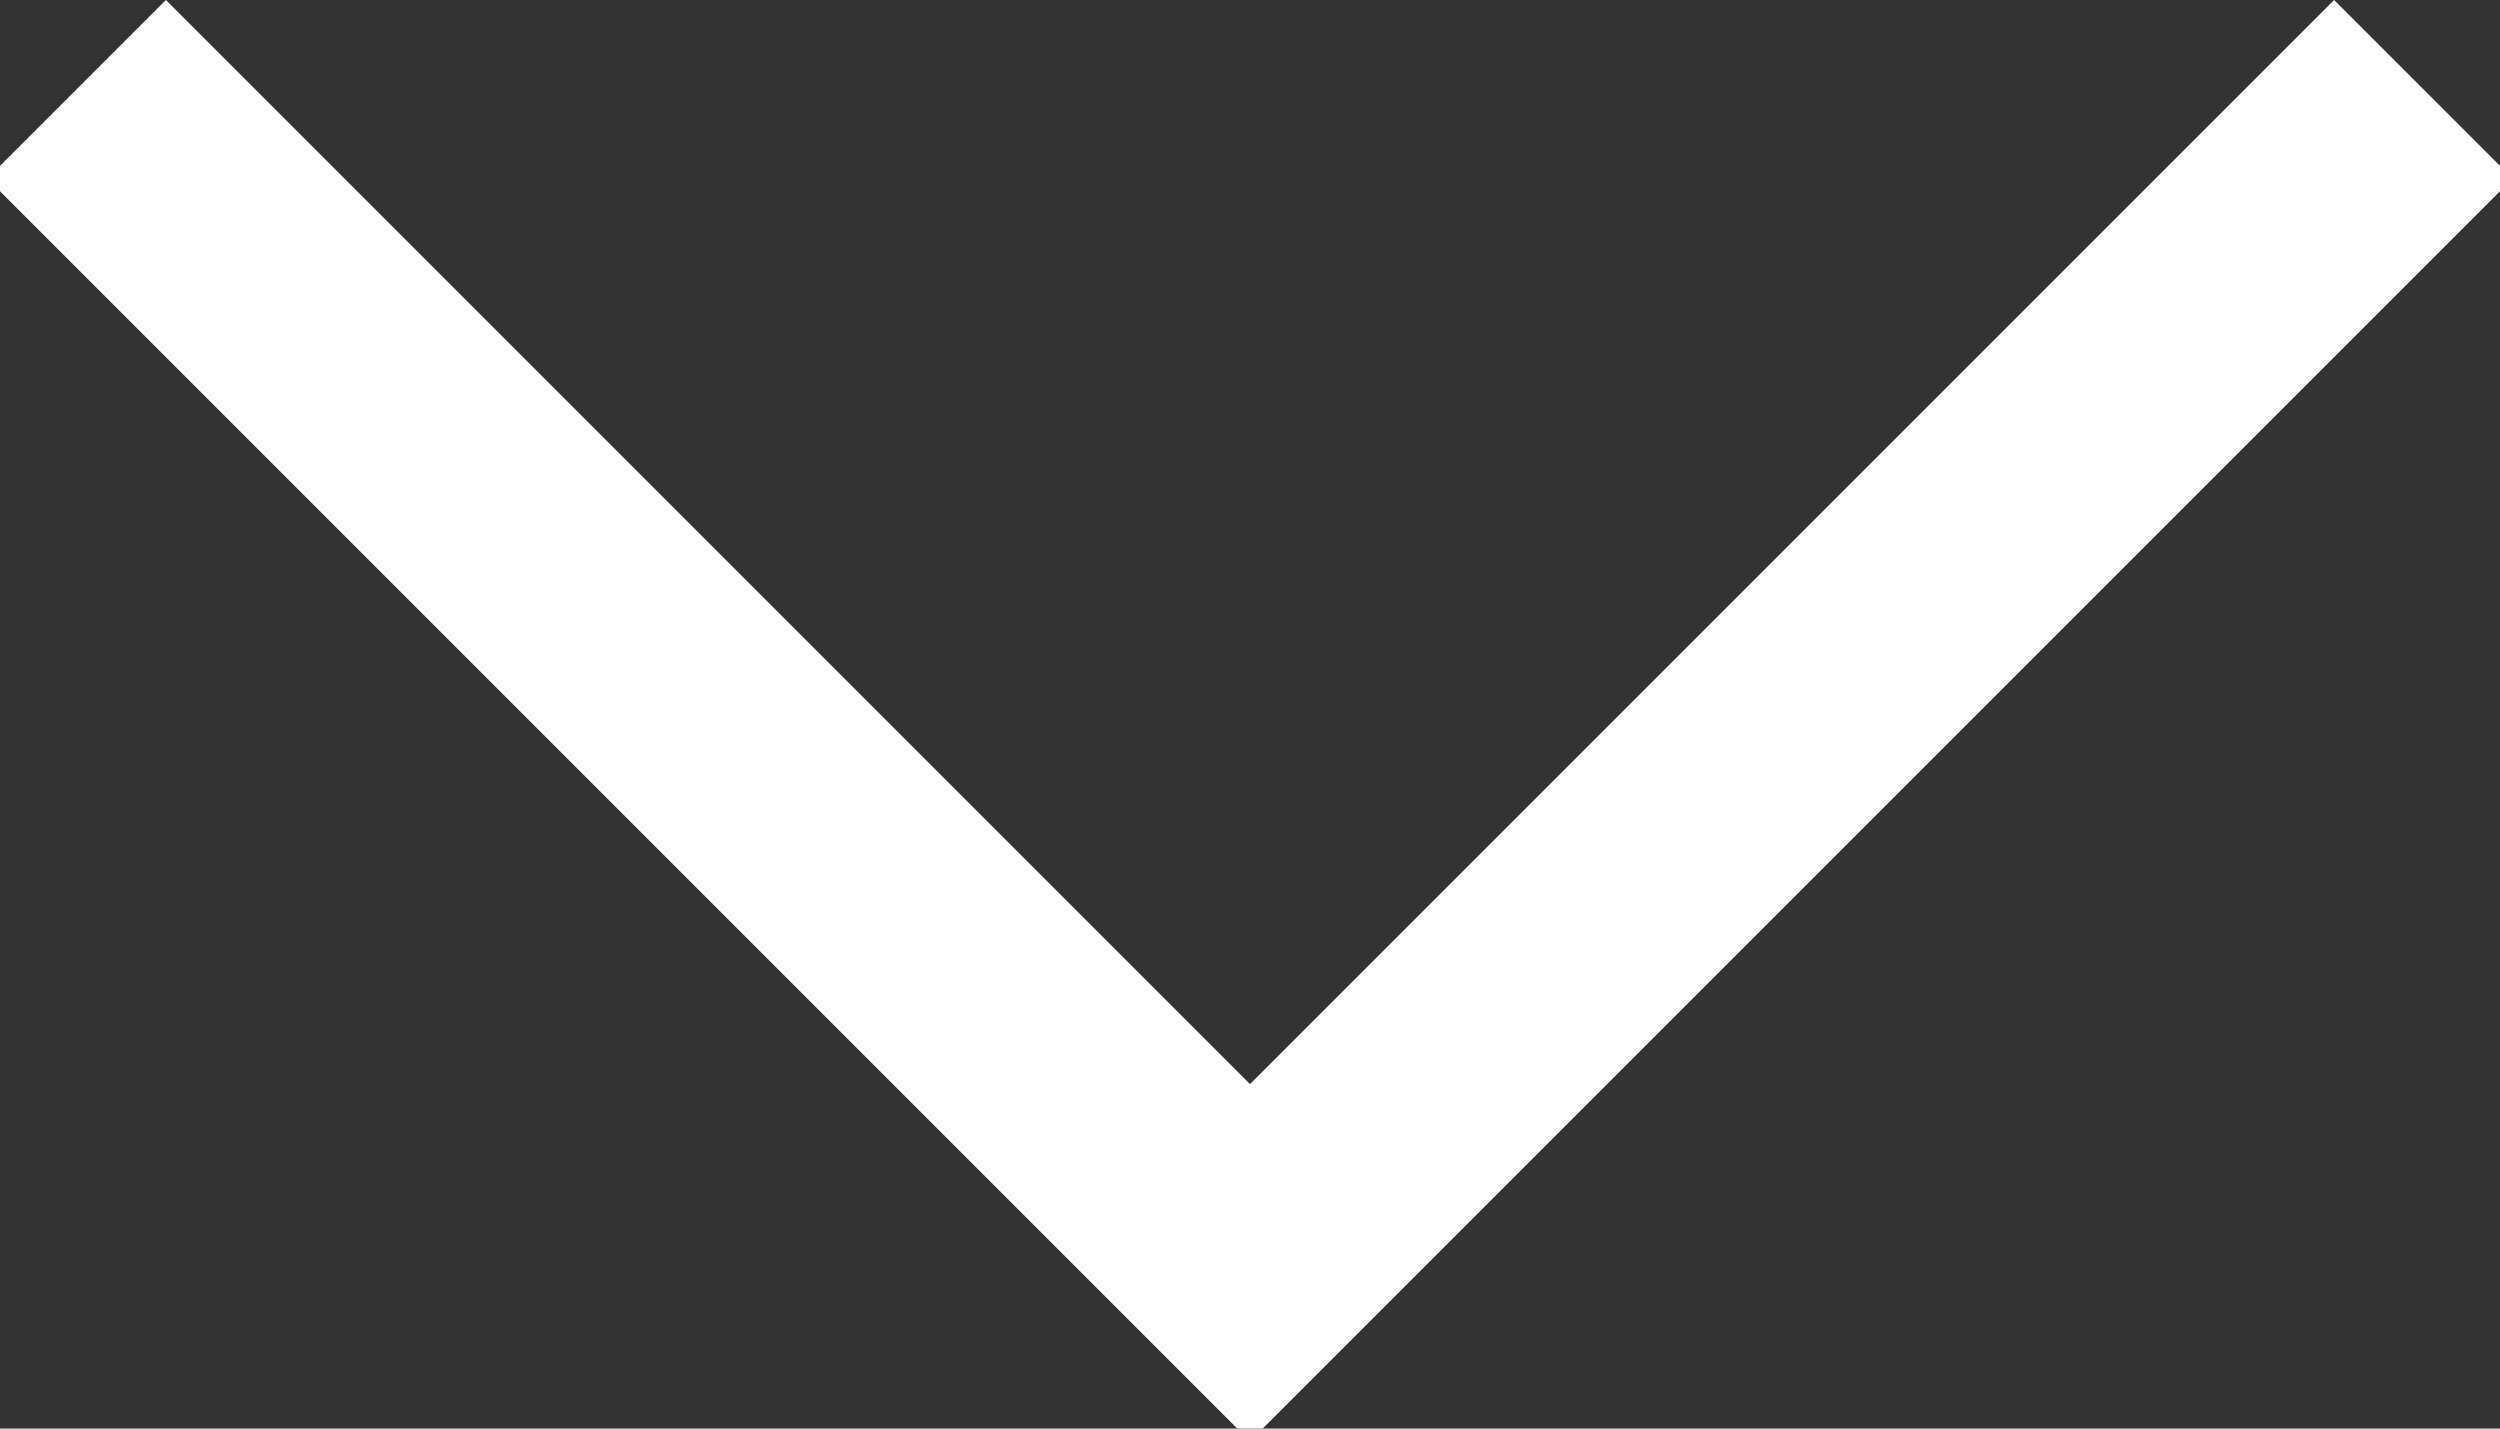 <?xml version="1.0" encoding="UTF-8"?>
<svg width="14px" height="8px" viewBox="0 0 14 8" version="1.1" xmlns="http://www.w3.org/2000/svg" xmlns:xlink="http://www.w3.org/1999/xlink">
    <rect x="0" y="0" width="14" height="8" fill="#333333" stroke="none"/>
    <!-- Generator: sketchtool 60.1 (101010) - https://sketch.com -->
    <title>E946A7ED-51B3-4B57-8201-80E499369DB7</title>
    <desc>Created with sketchtool.</desc>
    <g id="HotelVillaDunaj_webdesign" stroke="none" stroke-width="1" fill="none" fill-rule="evenodd">
        <g id="HVD_HD_Mobile" transform="translate(-246, -432)" fill="#FFFFFF">
            <g id="list-title" transform="translate(89, 412)">
                <path d="M170.071,20 L171.071,21 L164,28.071 L156.929,21 L157.929,20 L164,26.071 L170.071,20 Z" id="arrow_menu"></path>
            </g>
        </g>
    </g>
</svg>